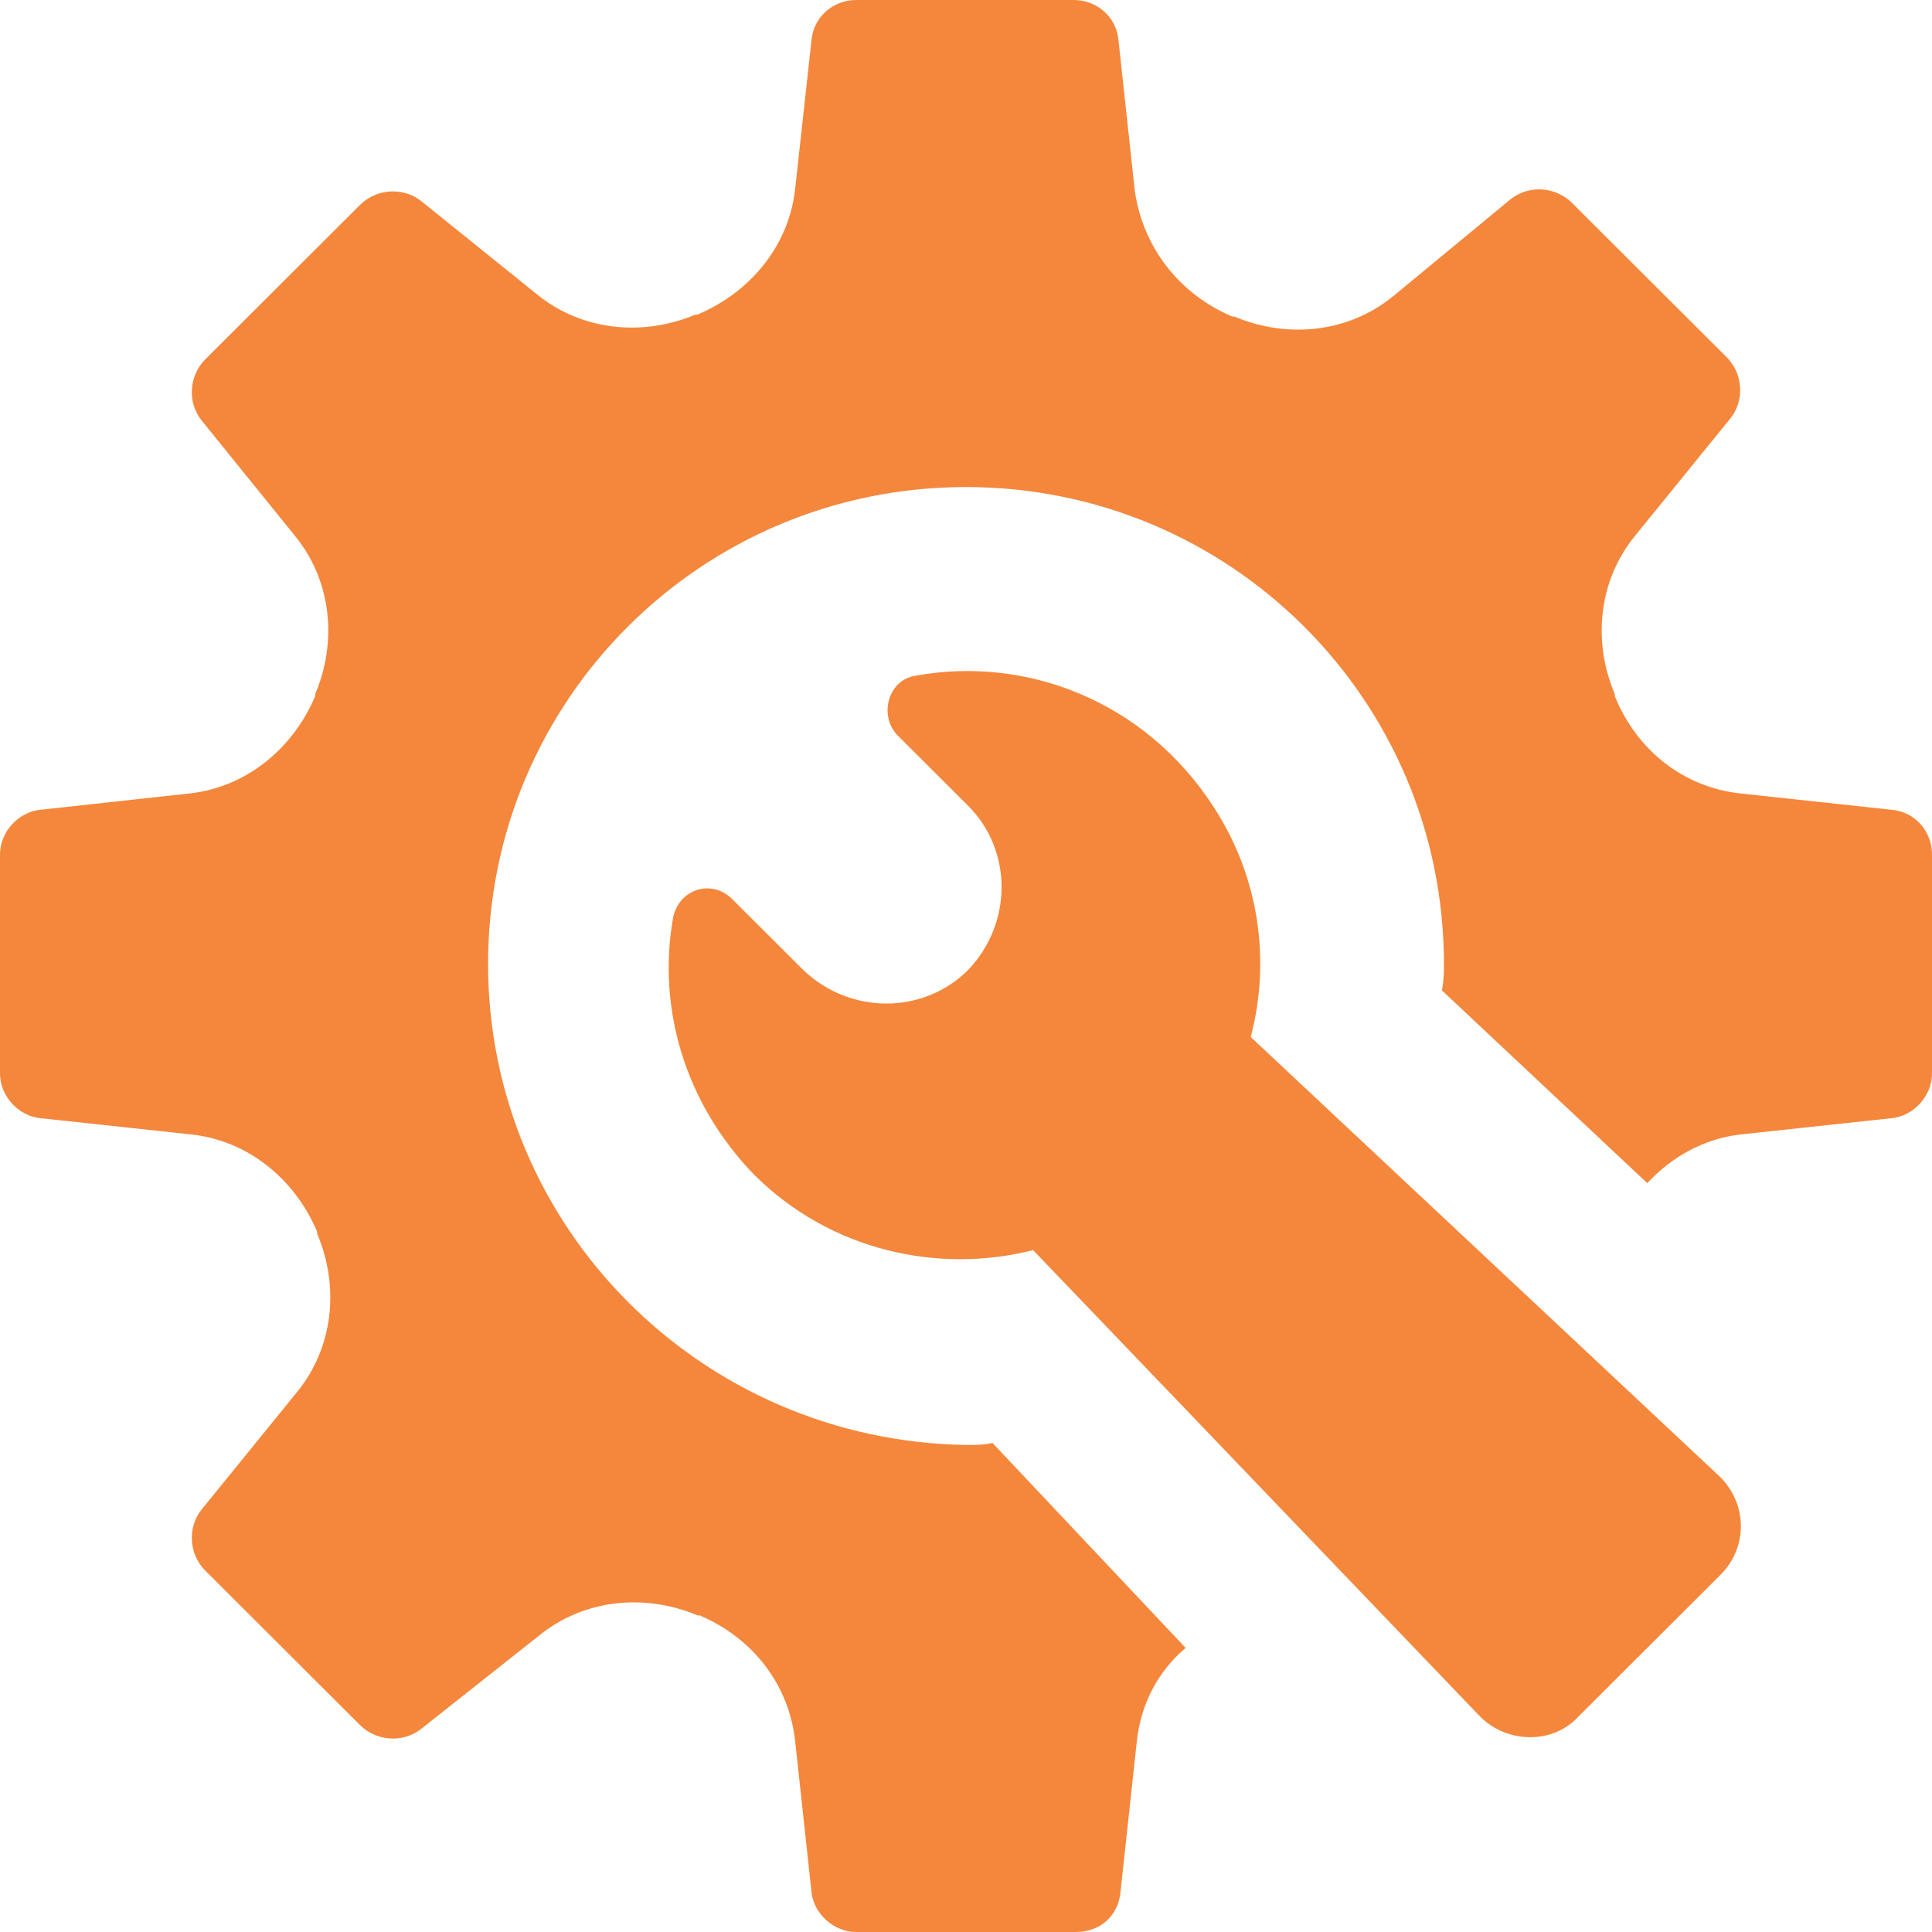 <svg width="92" height="92" viewBox="0 0 92 92" fill="none" xmlns="http://www.w3.org/2000/svg">
<path d="M90.063 38.559L82.897 37.786C80.185 37.496 77.958 35.756 76.893 33.147C76.893 33.147 76.893 33.147 76.893 33.05C75.827 30.538 76.118 27.639 77.861 25.513L82.413 19.908C83.091 19.038 82.994 17.782 82.219 17.008L74.859 9.664C74.084 8.891 72.825 8.794 71.954 9.471L66.337 14.109C64.206 15.849 61.301 16.139 58.783 15.076C58.783 15.076 58.783 15.076 58.686 15.076C56.168 14.013 54.425 11.79 54.038 9.084L53.263 1.933C53.166 0.773 52.198 0 51.133 0H40.77C39.705 0 38.737 0.773 38.64 1.933L37.865 8.987C37.575 11.693 35.735 13.916 33.217 14.979H33.12C30.602 16.042 27.697 15.752 25.566 14.013L20.046 9.567C19.175 8.891 17.916 8.987 17.141 9.761L9.781 17.105C9.006 17.878 8.909 19.134 9.587 20.004L14.042 25.513C15.785 27.639 16.076 30.538 15.011 33.05V33.147C13.945 35.66 11.718 37.496 9.006 37.786L1.937 38.559C0.872 38.656 0 39.622 0 40.685V51.122C0 52.185 0.872 53.151 1.937 53.248L9.103 54.021C11.815 54.311 14.042 56.147 15.107 58.66C15.107 58.66 15.107 58.66 15.107 58.756C16.173 61.269 15.882 64.168 14.139 66.294L9.587 71.899C8.909 72.769 9.006 74.025 9.781 74.798L17.141 82.143C17.916 82.916 19.175 83.013 20.046 82.336L25.663 77.891C27.794 76.151 30.699 75.861 33.217 76.924H33.314C35.832 77.987 37.575 80.21 37.865 82.916L38.64 90.067C38.737 91.13 39.705 92 40.77 92H51.23C52.392 92 53.263 91.227 53.36 90.067L54.135 82.916C54.328 81.08 55.2 79.534 56.459 78.471L47.259 68.71C46.872 68.807 46.484 68.807 46 68.807C33.41 68.613 23.242 58.466 23.242 45.903C23.242 33.34 33.41 23.193 46 23.193C58.59 23.193 68.758 33.34 68.758 45.903C68.758 46.29 68.758 46.676 68.661 47.16L78.442 56.34C79.604 55.084 81.154 54.214 82.897 54.021L90.063 53.248C91.128 53.151 92 52.185 92 51.122V40.685C92 39.622 91.225 38.656 90.063 38.559Z" fill="#F4873C"/>
<path d="M59.558 49.382C60.526 45.71 59.945 41.748 57.815 38.462C54.522 33.34 48.808 31.214 43.579 32.181C42.32 32.374 41.836 34.017 42.707 34.983L46.097 38.366C48.227 40.492 48.227 43.971 46.097 46.193C43.966 48.319 40.48 48.319 38.253 46.193L34.863 42.811C33.895 41.844 32.345 42.328 32.055 43.681C31.28 48.029 32.636 52.571 35.928 55.954C39.512 59.529 44.644 60.689 49.196 59.529L70.404 81.66C71.663 83.013 73.891 83.109 75.15 81.756L81.928 74.992C83.284 73.639 83.187 71.513 81.832 70.256L59.558 49.382Z" fill="#F4873C"/>
</svg>
